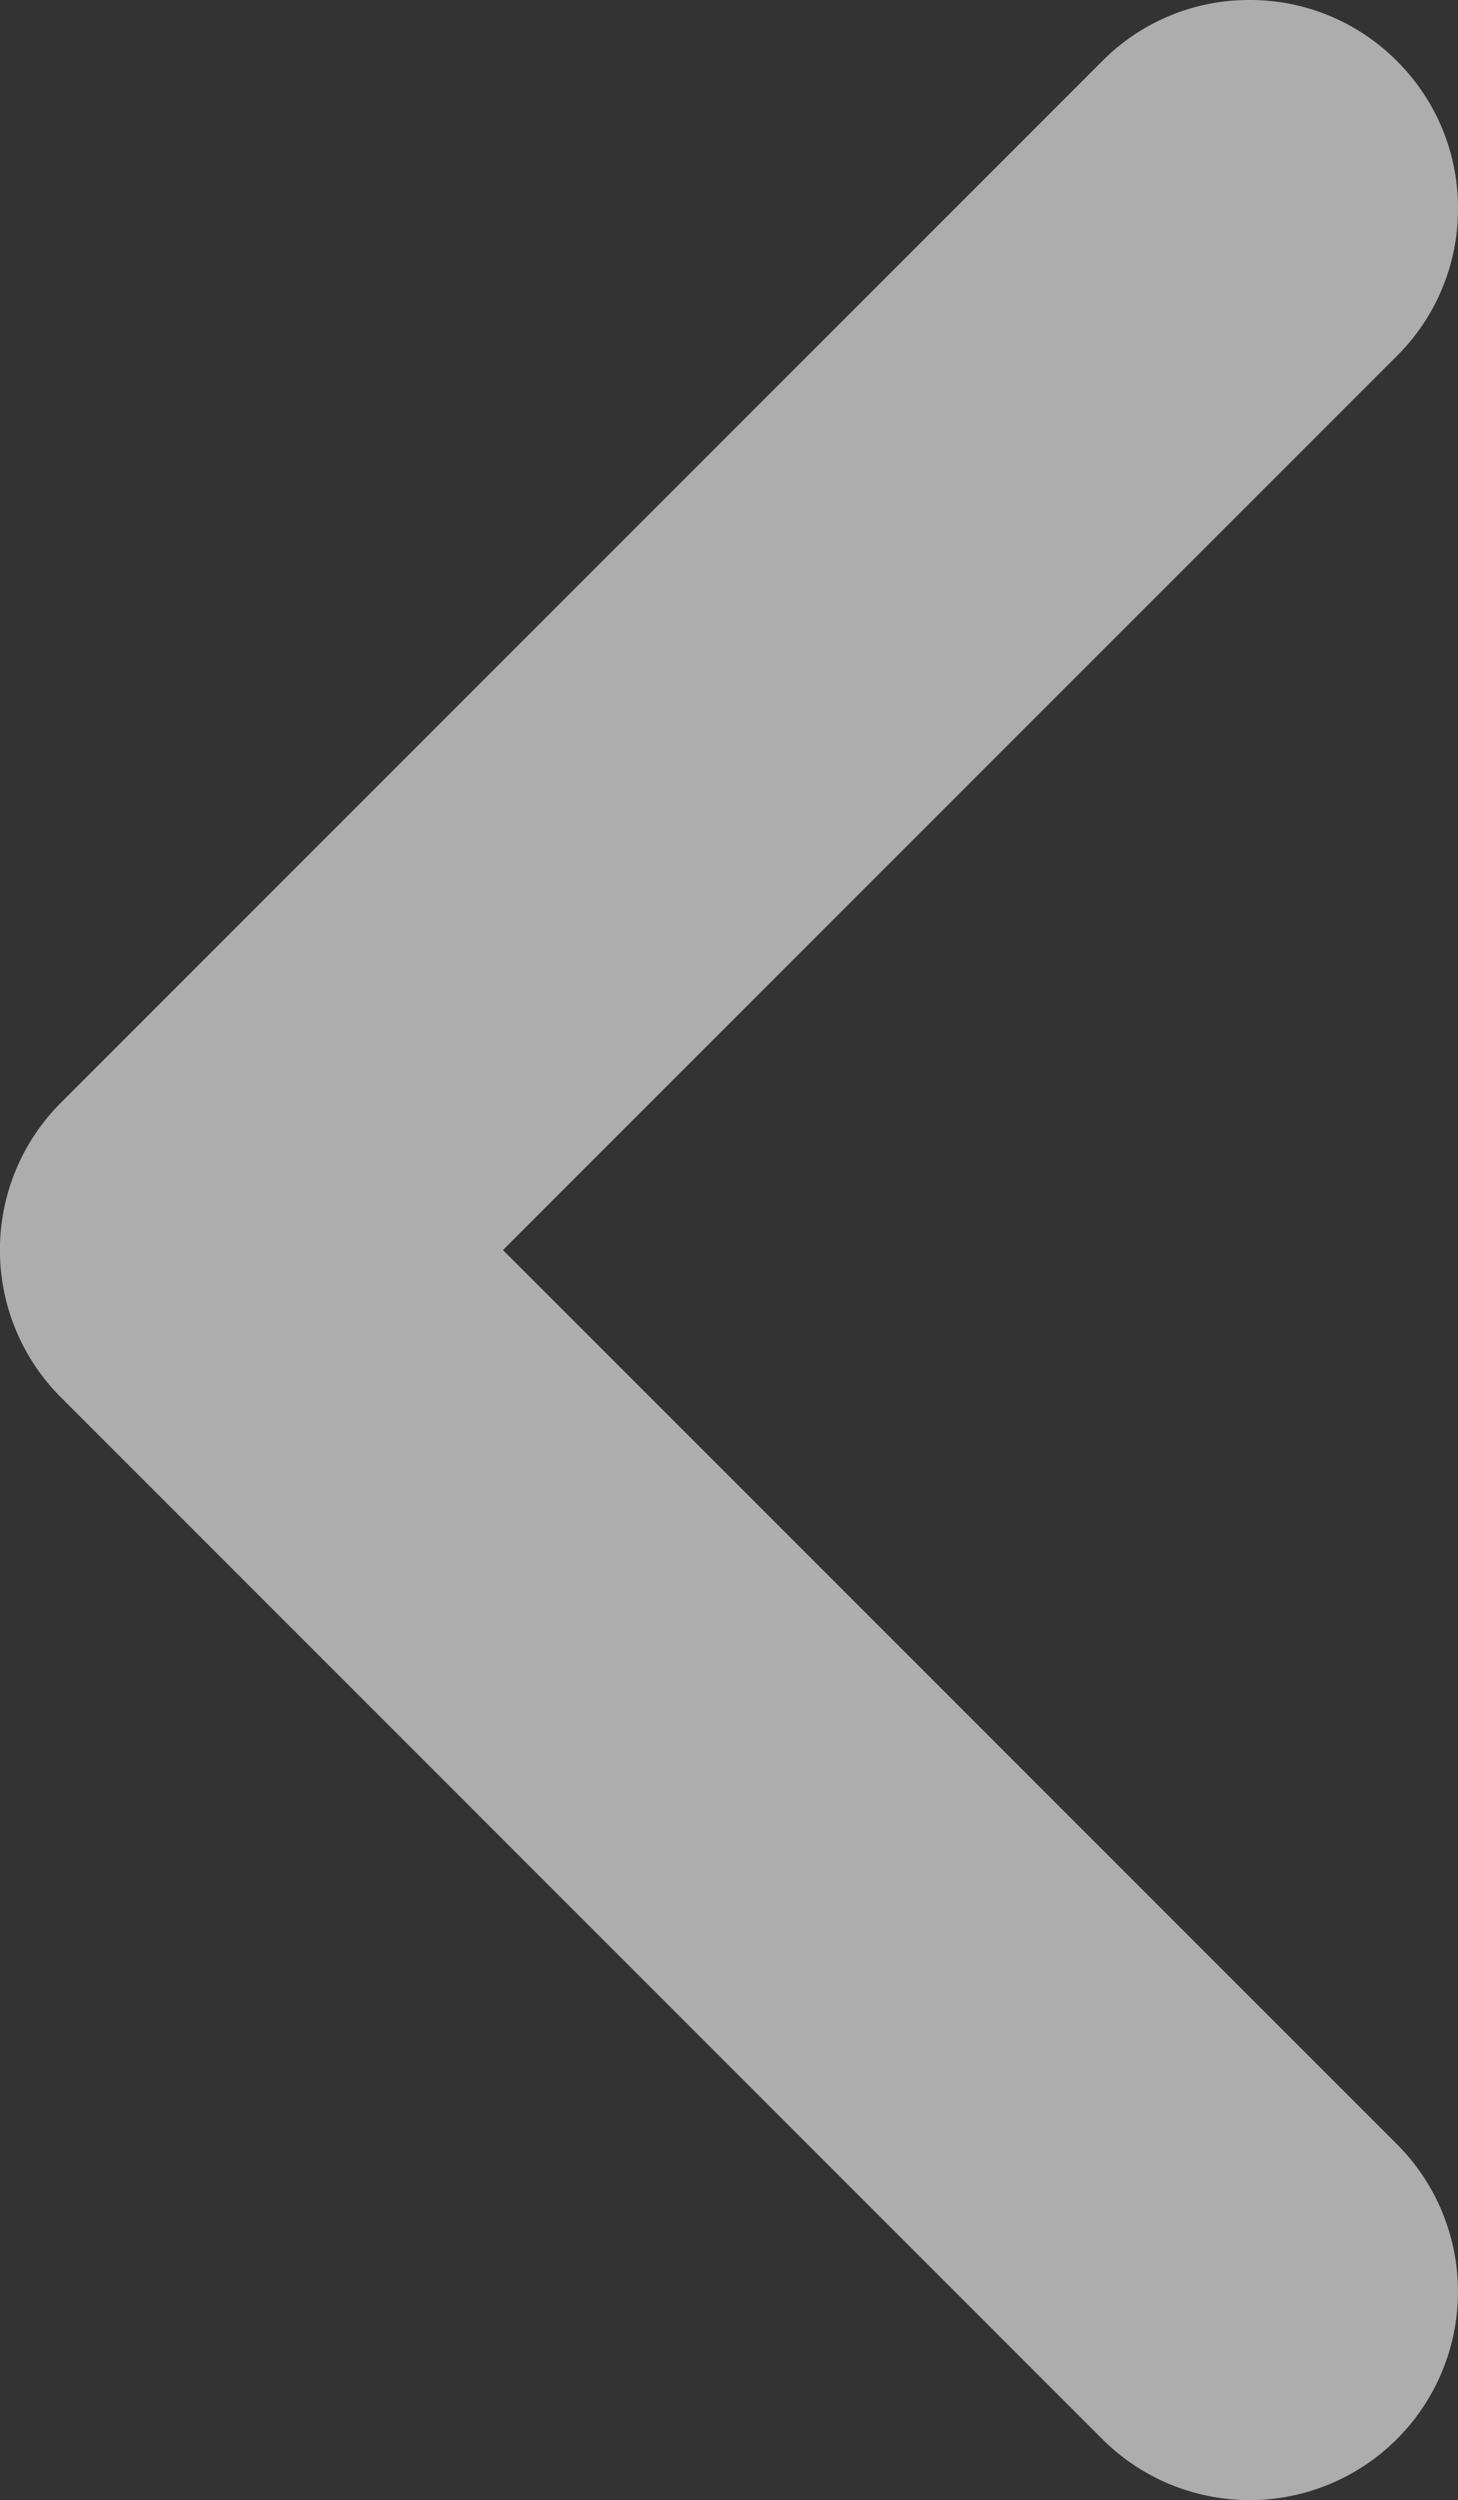 <svg id="chevron-left" xmlns="http://www.w3.org/2000/svg" width="24" height="41.138" viewBox="0 0 24 41.138">
  <rect x="0" y="0" width="24" height="41.138" fill="#333333" stroke="none"/>
  <g id="chevron-left-2" data-name="chevron-left" transform="translate(5.501 8.501)" opacity="0.6">
    <path id="chevron-left-3" data-name="chevron-left" d="M19.58.42a1.428,1.428,0,0,1,0,2.022L3.45,18.569,19.58,34.7a1.43,1.43,0,0,1-2.022,2.022L.42,19.58a1.428,1.428,0,0,1,0-2.022L17.558.42a1.428,1.428,0,0,1,2.022,0Z" transform="translate(-3.501 -6.501)" fill="#fff" fill-rule="evenodd"/>
    <path id="chevron-left_-_Outline" data-name="chevron-left - Outline" d="M18.569-2A3.405,3.405,0,0,1,20.995-.995,3.405,3.405,0,0,1,22,1.431a3.405,3.405,0,0,1-1.007,2.427L6.279,18.569,20.995,33.282a3.43,3.43,0,1,1-4.851,4.851L-.995,20.995a3.428,3.428,0,0,1,0-4.853L16.144-.995A3.4,3.4,0,0,1,18.569-2Z" transform="translate(-3.501 -6.501)" fill="#fff"/>
  </g>
</svg>
